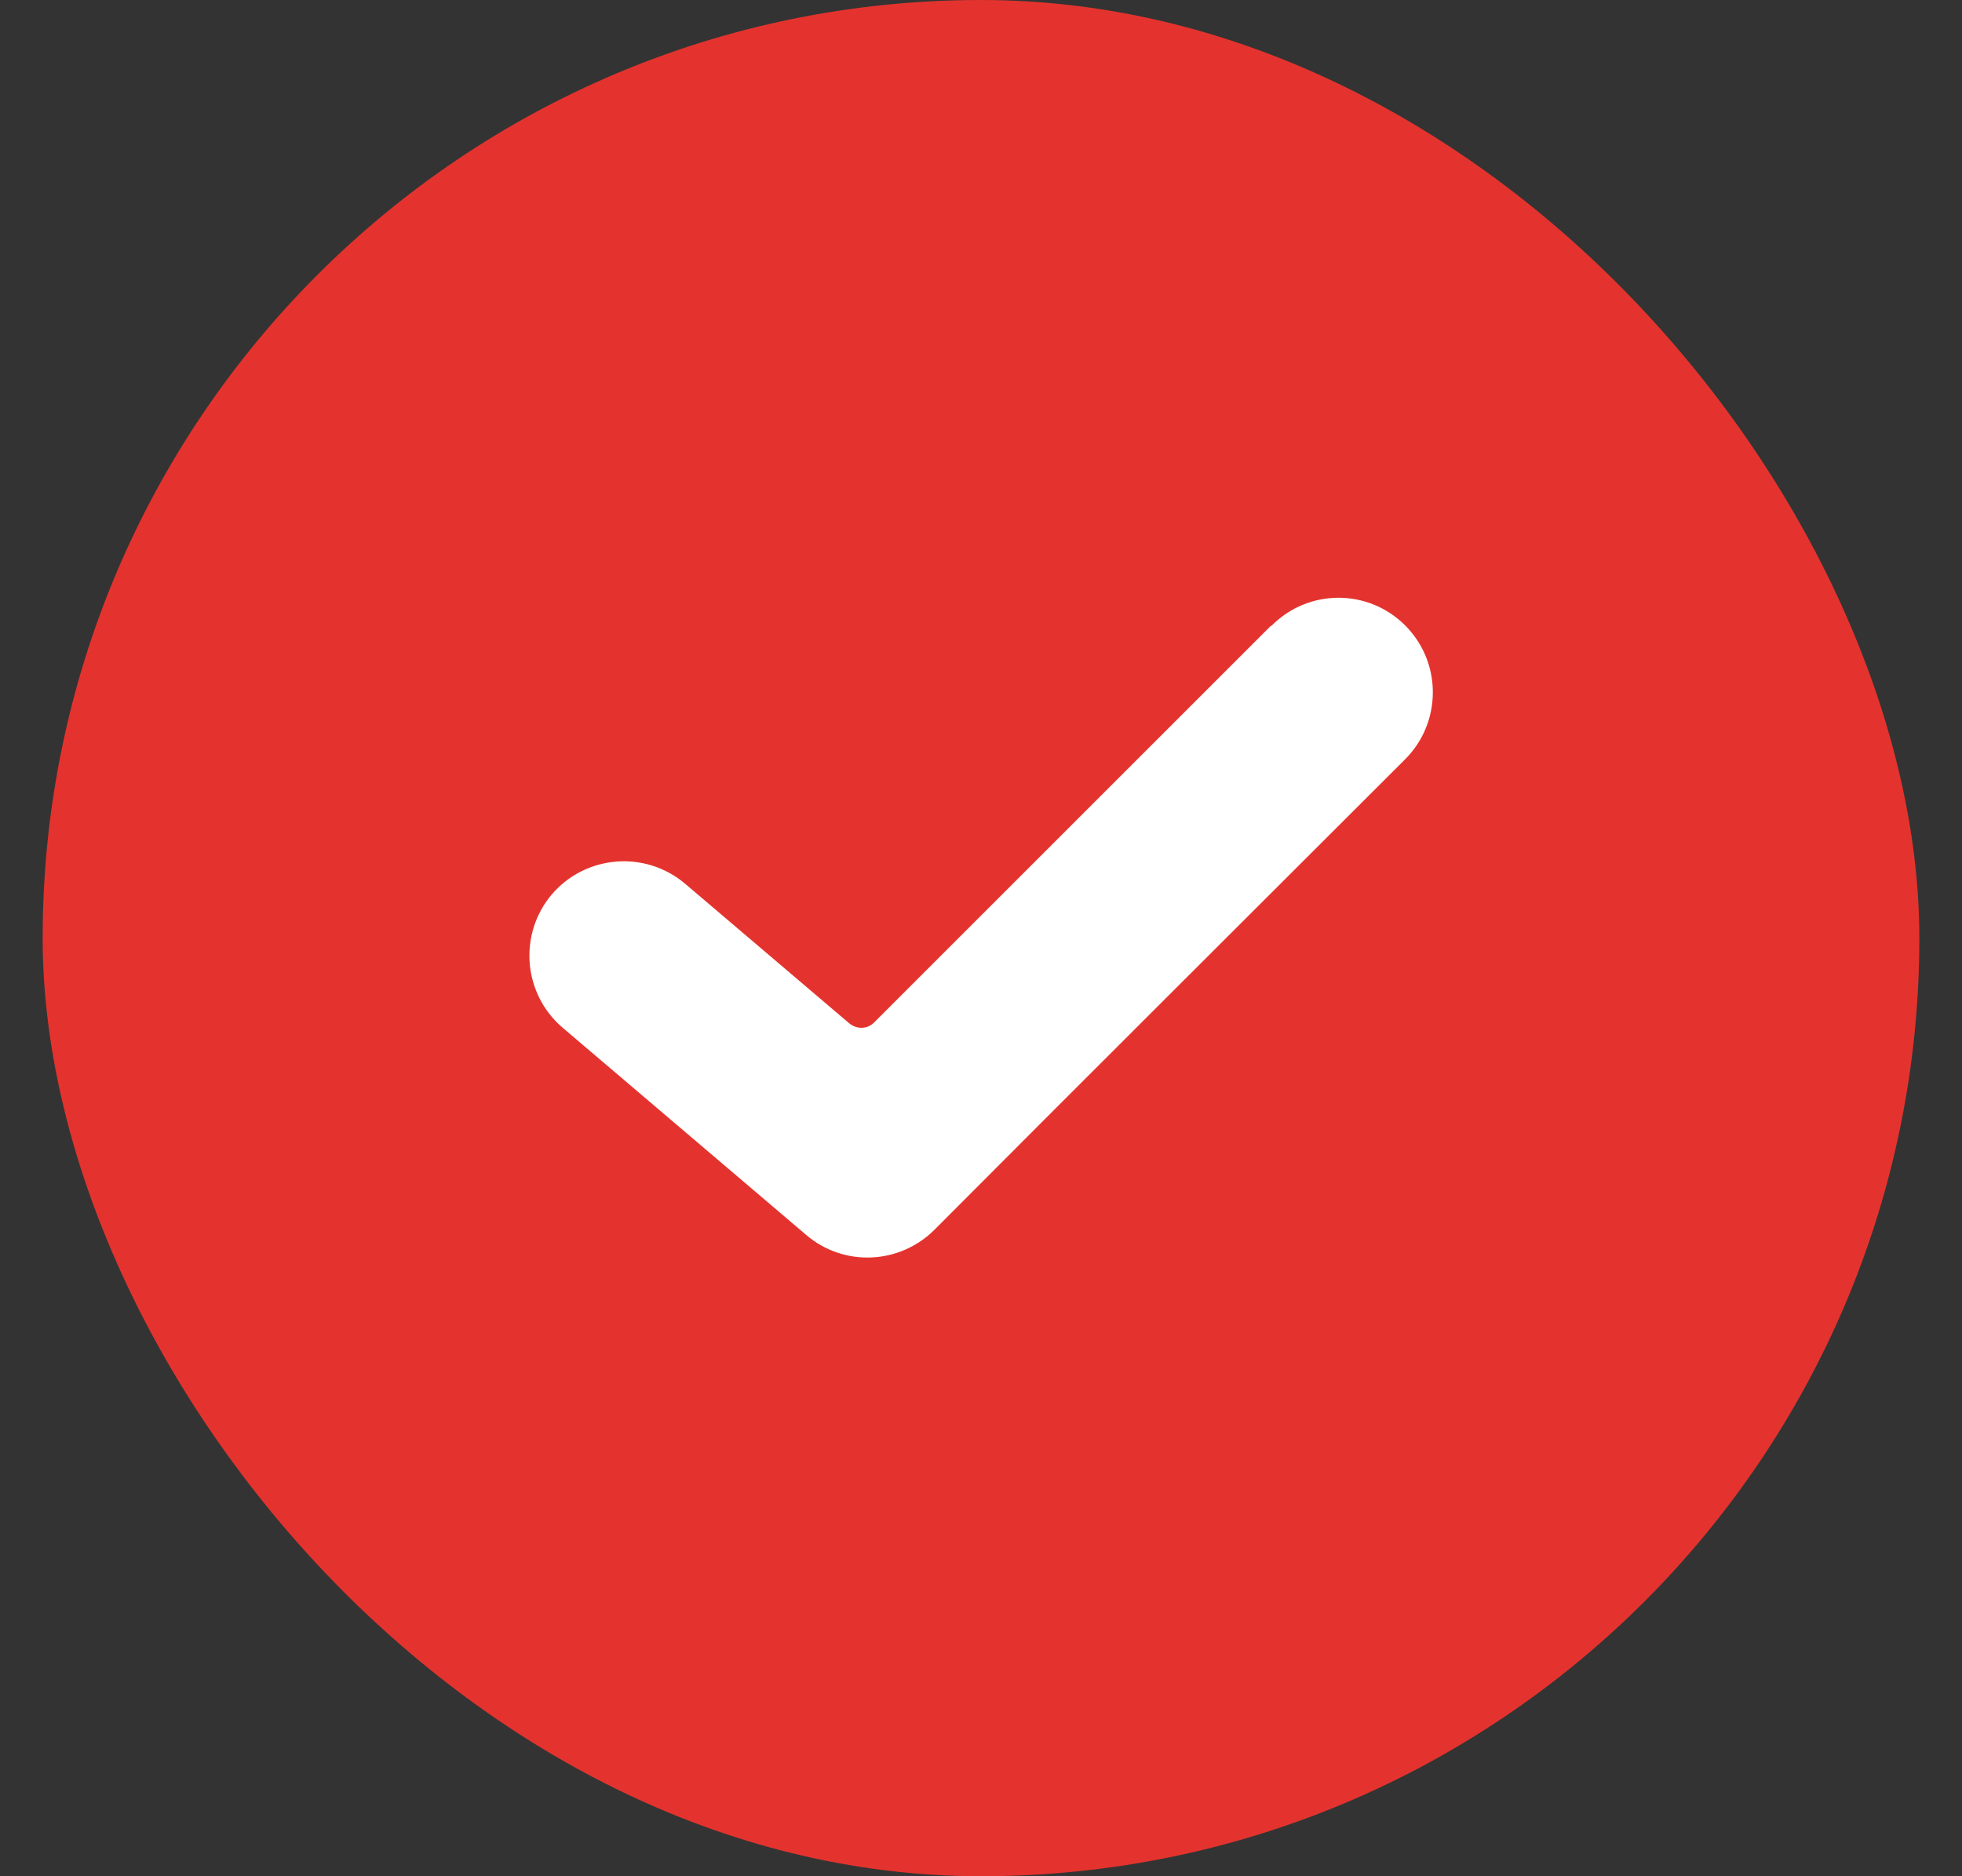<svg width="23" height="22" viewBox="0 0 23 22" fill="none" xmlns="http://www.w3.org/2000/svg">
<rect x="0" y="0" width="23" height="22" fill="#333333" stroke="none"/>
<g clip-path="url(#clip0_1_35)">
<rect x="0.5" width="22" height="22" rx="11" fill="#E4332E"/>
<g clip-path="url(#clip1_1_35)">
<path d="M14.895 7.341C13.392 8.844 11.757 10.479 10.246 11.99C10.165 12.071 10.041 12.071 9.953 11.997L8.031 10.362C7.562 9.966 6.865 10.025 6.469 10.487C6.073 10.956 6.132 11.653 6.594 12.049L9.454 14.483C9.894 14.857 10.547 14.828 10.957 14.417C12.673 12.694 14.675 10.699 16.472 8.903C16.905 8.47 16.905 7.766 16.472 7.333C16.039 6.901 15.343 6.901 14.91 7.333L14.895 7.341Z" fill="white"/>
</g>
</g>
<defs>
<clipPath id="clip0_1_35">
<rect x="0.5" width="22" height="22" rx="11" fill="white"/>
</clipPath>
<clipPath id="clip1_1_35">
<rect width="22" height="22" fill="white" transform="translate(0.5)"/>
</clipPath>
</defs>
</svg>
